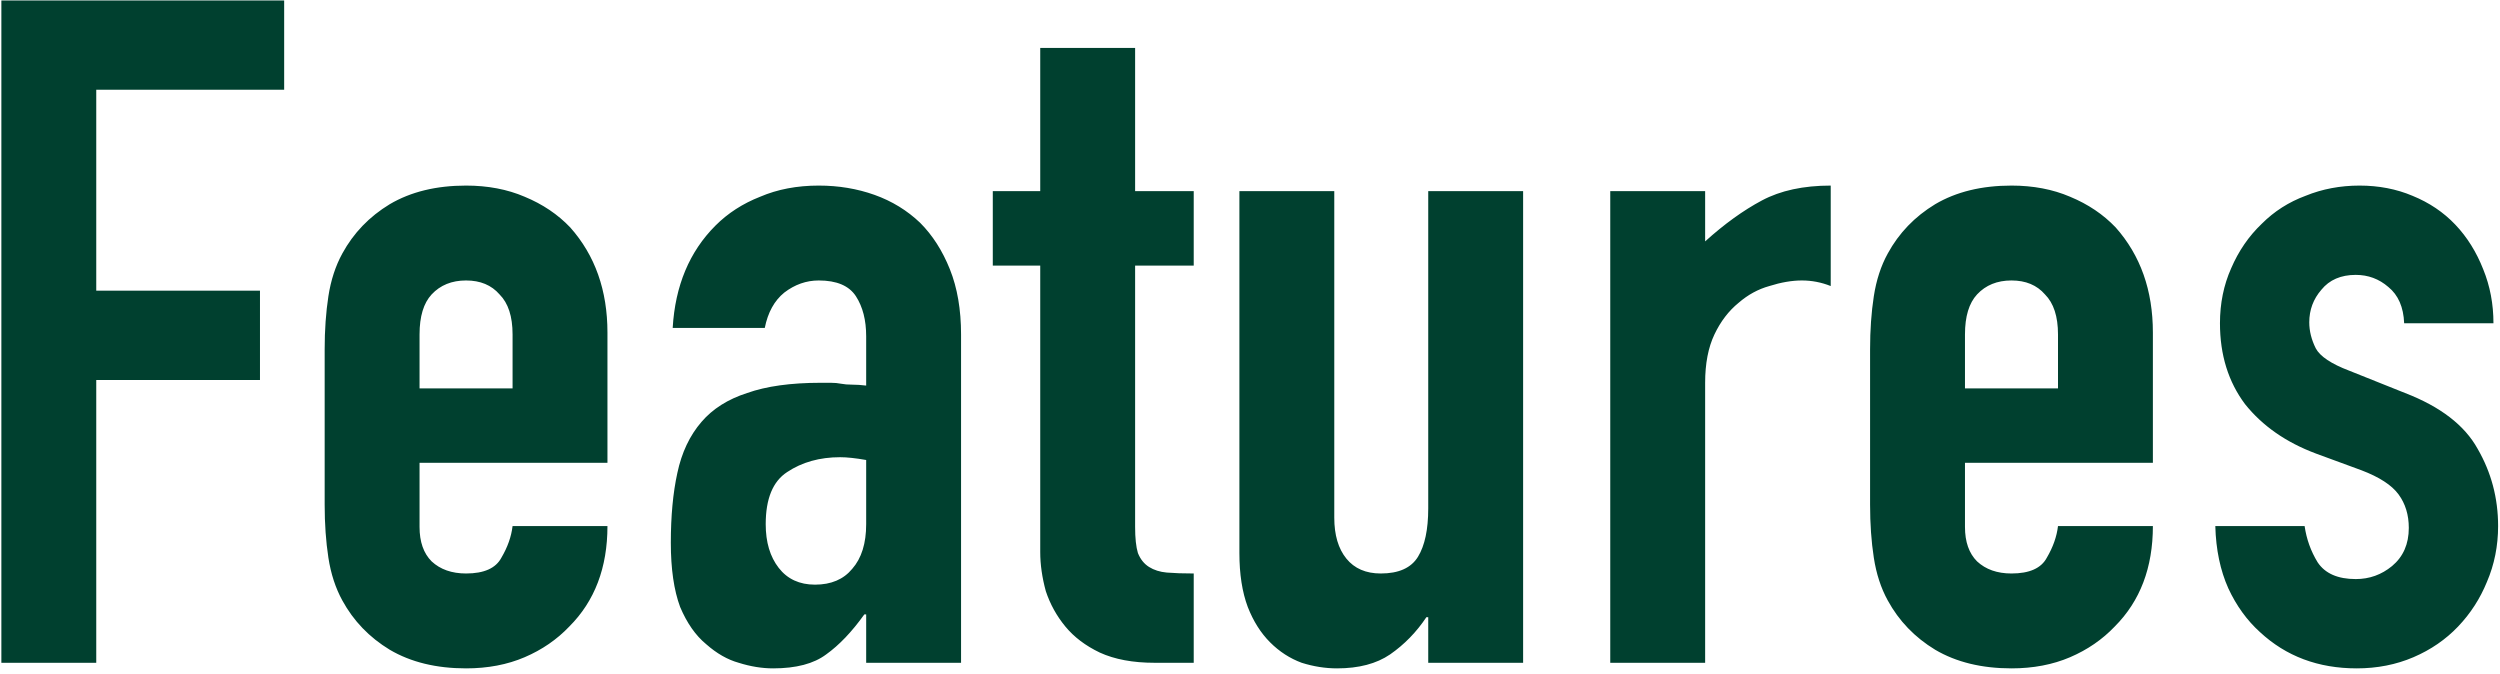 <svg width="215" height="58" viewBox="0 0 215 58" fill="none" xmlns="http://www.w3.org/2000/svg">
<path d="M0.118 57V0.04H24.438V7.72H8.278V25H22.358V32.68H8.278V57H0.118ZM52.241 39.8H36.081V45.32C36.081 46.6 36.428 47.587 37.121 48.28C37.868 48.973 38.855 49.32 40.081 49.32C41.628 49.32 42.641 48.867 43.121 47.96C43.655 47.053 43.975 46.147 44.081 45.24H52.241C52.241 48.813 51.148 51.693 48.961 53.88C47.895 55 46.615 55.88 45.121 56.52C43.628 57.16 41.948 57.48 40.081 57.48C37.521 57.48 35.335 56.947 33.521 55.88C31.761 54.813 30.401 53.4 29.441 51.64C28.855 50.573 28.455 49.347 28.241 47.96C28.028 46.573 27.921 45.053 27.921 43.4V30.04C27.921 28.387 28.028 26.867 28.241 25.48C28.455 24.093 28.855 22.867 29.441 21.8C30.401 20.04 31.761 18.627 33.521 17.56C35.335 16.493 37.521 15.96 40.081 15.96C41.948 15.96 43.628 16.28 45.121 16.92C46.668 17.56 47.975 18.44 49.041 19.56C51.175 21.96 52.241 24.973 52.241 28.6V39.8ZM36.081 33.4H44.081V28.76C44.081 27.213 43.708 26.067 42.961 25.32C42.268 24.52 41.308 24.12 40.081 24.12C38.855 24.12 37.868 24.52 37.121 25.32C36.428 26.067 36.081 27.213 36.081 28.76V33.4ZM74.491 57V52.84H74.331C73.264 54.333 72.171 55.48 71.051 56.28C69.984 57.08 68.464 57.48 66.491 57.48C65.531 57.48 64.544 57.32 63.531 57C62.571 56.733 61.637 56.2 60.731 55.4C59.824 54.653 59.077 53.587 58.491 52.2C57.957 50.76 57.691 48.92 57.691 46.68C57.691 44.387 57.877 42.387 58.251 40.68C58.624 38.92 59.317 37.453 60.331 36.28C61.291 35.16 62.597 34.333 64.251 33.8C65.904 33.213 68.011 32.92 70.571 32.92C70.837 32.92 71.131 32.92 71.451 32.92C71.771 32.92 72.064 32.947 72.331 33C72.597 33.053 72.917 33.08 73.291 33.08C73.664 33.08 74.064 33.107 74.491 33.16V28.92C74.491 27.533 74.197 26.387 73.611 25.48C73.024 24.573 71.957 24.12 70.411 24.12C69.344 24.12 68.357 24.467 67.451 25.16C66.597 25.853 66.037 26.867 65.771 28.2H57.851C58.064 24.573 59.291 21.64 61.531 19.4C62.597 18.333 63.877 17.507 65.371 16.92C66.864 16.28 68.544 15.96 70.411 15.96C72.117 15.96 73.717 16.227 75.211 16.76C76.704 17.293 78.011 18.093 79.131 19.16C80.197 20.227 81.051 21.56 81.691 23.16C82.331 24.76 82.651 26.627 82.651 28.76V57H74.491ZM74.491 39.56C73.584 39.4 72.837 39.32 72.251 39.32C70.491 39.32 68.971 39.747 67.691 40.6C66.464 41.4 65.851 42.893 65.851 45.08C65.851 46.627 66.224 47.88 66.971 48.84C67.717 49.8 68.757 50.28 70.091 50.28C71.477 50.28 72.544 49.827 73.291 48.92C74.091 48.013 74.491 46.733 74.491 45.08V39.56ZM89.46 16.44V4.12H97.62V16.44H102.66V22.84H97.62V45.32C97.62 46.28 97.7 47.027 97.86 47.56C98.073 48.093 98.393 48.493 98.82 48.76C99.247 49.027 99.753 49.187 100.34 49.24C100.98 49.293 101.753 49.32 102.66 49.32V57H99.3C97.433 57 95.86 56.707 94.58 56.12C93.353 55.533 92.367 54.787 91.62 53.88C90.873 52.973 90.313 51.96 89.94 50.84C89.62 49.667 89.46 48.547 89.46 47.48V22.84H85.38V16.44H89.46ZM130.988 16.44V57H122.828V53.08H122.668C121.815 54.36 120.775 55.427 119.548 56.28C118.375 57.08 116.855 57.48 114.988 57.48C113.975 57.48 112.961 57.32 111.948 57C110.935 56.627 110.028 56.04 109.228 55.24C108.428 54.44 107.788 53.427 107.308 52.2C106.828 50.92 106.588 49.373 106.588 47.56V16.44H114.748V44.52C114.748 46.013 115.095 47.187 115.788 48.04C116.481 48.893 117.468 49.32 118.748 49.32C120.295 49.32 121.361 48.84 121.948 47.88C122.535 46.92 122.828 45.533 122.828 43.72V16.44H130.988ZM138.482 57V16.44H146.642V20.76C148.295 19.267 149.922 18.093 151.522 17.24C153.122 16.387 155.095 15.96 157.442 15.96V24.6C156.642 24.28 155.815 24.12 154.962 24.12C154.109 24.12 153.175 24.28 152.162 24.6C151.202 24.867 150.322 25.347 149.522 26.04C148.669 26.733 147.975 27.64 147.442 28.76C146.909 29.88 146.642 31.267 146.642 32.92V57H138.482ZM185.148 39.8H168.988V45.32C168.988 46.6 169.334 47.587 170.028 48.28C170.774 48.973 171.761 49.32 172.988 49.32C174.534 49.32 175.548 48.867 176.028 47.96C176.561 47.053 176.881 46.147 176.988 45.24H185.148C185.148 48.813 184.054 51.693 181.868 53.88C180.801 55 179.521 55.88 178.028 56.52C176.534 57.16 174.854 57.48 172.988 57.48C170.428 57.48 168.241 56.947 166.428 55.88C164.668 54.813 163.308 53.4 162.348 51.64C161.761 50.573 161.361 49.347 161.148 47.96C160.934 46.573 160.827 45.053 160.827 43.4V30.04C160.827 28.387 160.934 26.867 161.148 25.48C161.361 24.093 161.761 22.867 162.348 21.8C163.308 20.04 164.668 18.627 166.428 17.56C168.241 16.493 170.428 15.96 172.988 15.96C174.854 15.96 176.534 16.28 178.028 16.92C179.574 17.56 180.881 18.44 181.948 19.56C184.081 21.96 185.148 24.973 185.148 28.6V39.8ZM168.988 33.4H176.988V28.76C176.988 27.213 176.614 26.067 175.868 25.32C175.174 24.52 174.214 24.12 172.988 24.12C171.761 24.12 170.774 24.52 170.028 25.32C169.334 26.067 168.988 27.213 168.988 28.76V33.4ZM206.757 27.8C206.704 26.413 206.25 25.373 205.397 24.68C204.597 23.987 203.664 23.64 202.597 23.64C201.317 23.64 200.33 24.067 199.637 24.92C198.944 25.72 198.597 26.653 198.597 27.72C198.597 28.467 198.784 29.213 199.157 29.96C199.53 30.653 200.49 31.293 202.037 31.88L206.837 33.8C209.877 34.973 211.957 36.573 213.077 38.6C214.25 40.627 214.837 42.84 214.837 45.24C214.837 46.947 214.517 48.547 213.877 50.04C213.29 51.48 212.464 52.76 211.397 53.88C210.33 55 209.05 55.88 207.557 56.52C206.064 57.16 204.437 57.48 202.677 57.48C199.37 57.48 196.597 56.44 194.357 54.36C193.237 53.347 192.33 52.093 191.637 50.6C190.944 49.053 190.57 47.267 190.517 45.24H198.197C198.357 46.36 198.73 47.4 199.317 48.36C199.957 49.32 201.05 49.8 202.597 49.8C203.77 49.8 204.81 49.427 205.717 48.68C206.677 47.88 207.157 46.787 207.157 45.4C207.157 44.28 206.864 43.32 206.277 42.52C205.69 41.72 204.624 41.027 203.077 40.44L199.157 39C196.597 38.04 194.57 36.627 193.077 34.76C191.637 32.84 190.917 30.52 190.917 27.8C190.917 26.093 191.237 24.52 191.877 23.08C192.517 21.587 193.397 20.307 194.517 19.24C195.584 18.173 196.837 17.373 198.277 16.84C199.717 16.253 201.264 15.96 202.917 15.96C204.57 15.96 206.09 16.253 207.477 16.84C208.917 17.427 210.144 18.253 211.157 19.32C212.17 20.387 212.97 21.667 213.557 23.16C214.144 24.6 214.437 26.147 214.437 27.8H206.757Z" fill="#00402F"/>
</svg>
